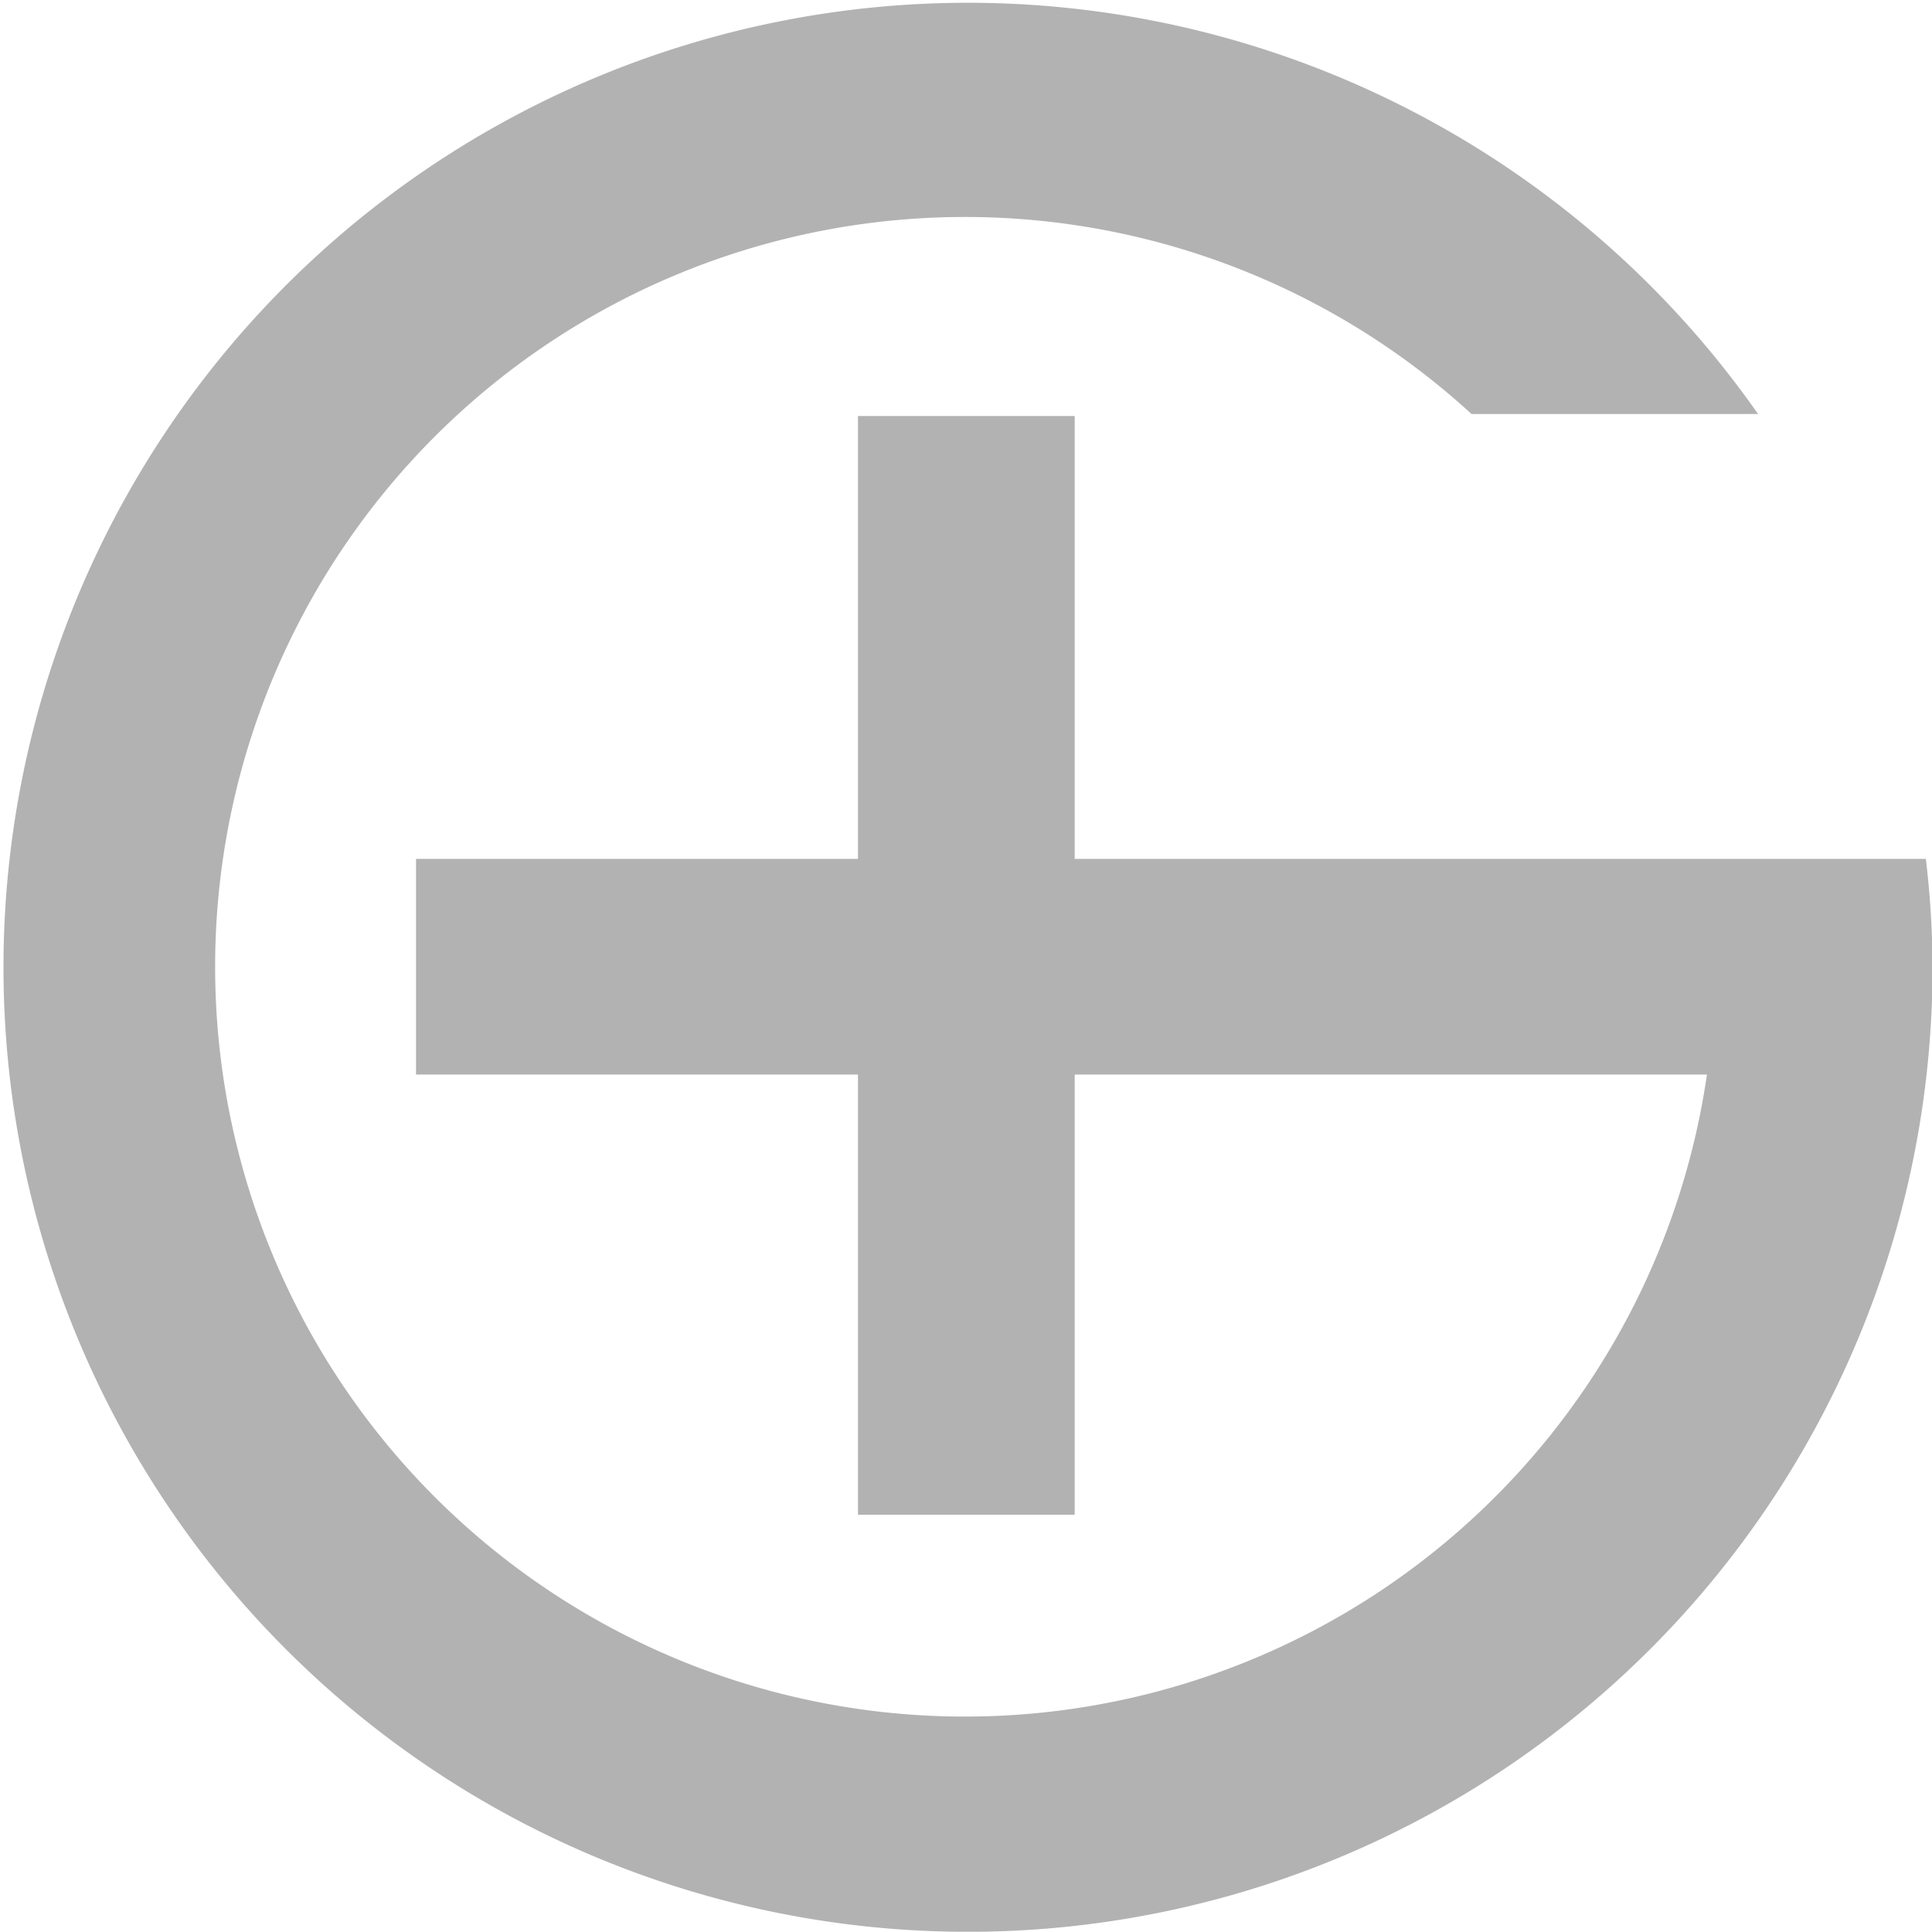 <svg xmlns="http://www.w3.org/2000/svg" viewBox="0 0 14.396 14.394">
  <path fill="#b3b2b2" d="M12.719 6.4H8.008V3.1H6.393v3.3H3.1v1.607h3.293v3.28h1.615v-3.28h4.711a5.587 5.587 0 1 1-1.754-4.922H13.1A7.187 7.187 0 1 0 14.4 7.2a6.838 6.838 0 0 0-.05-.8z"/>
</svg>
